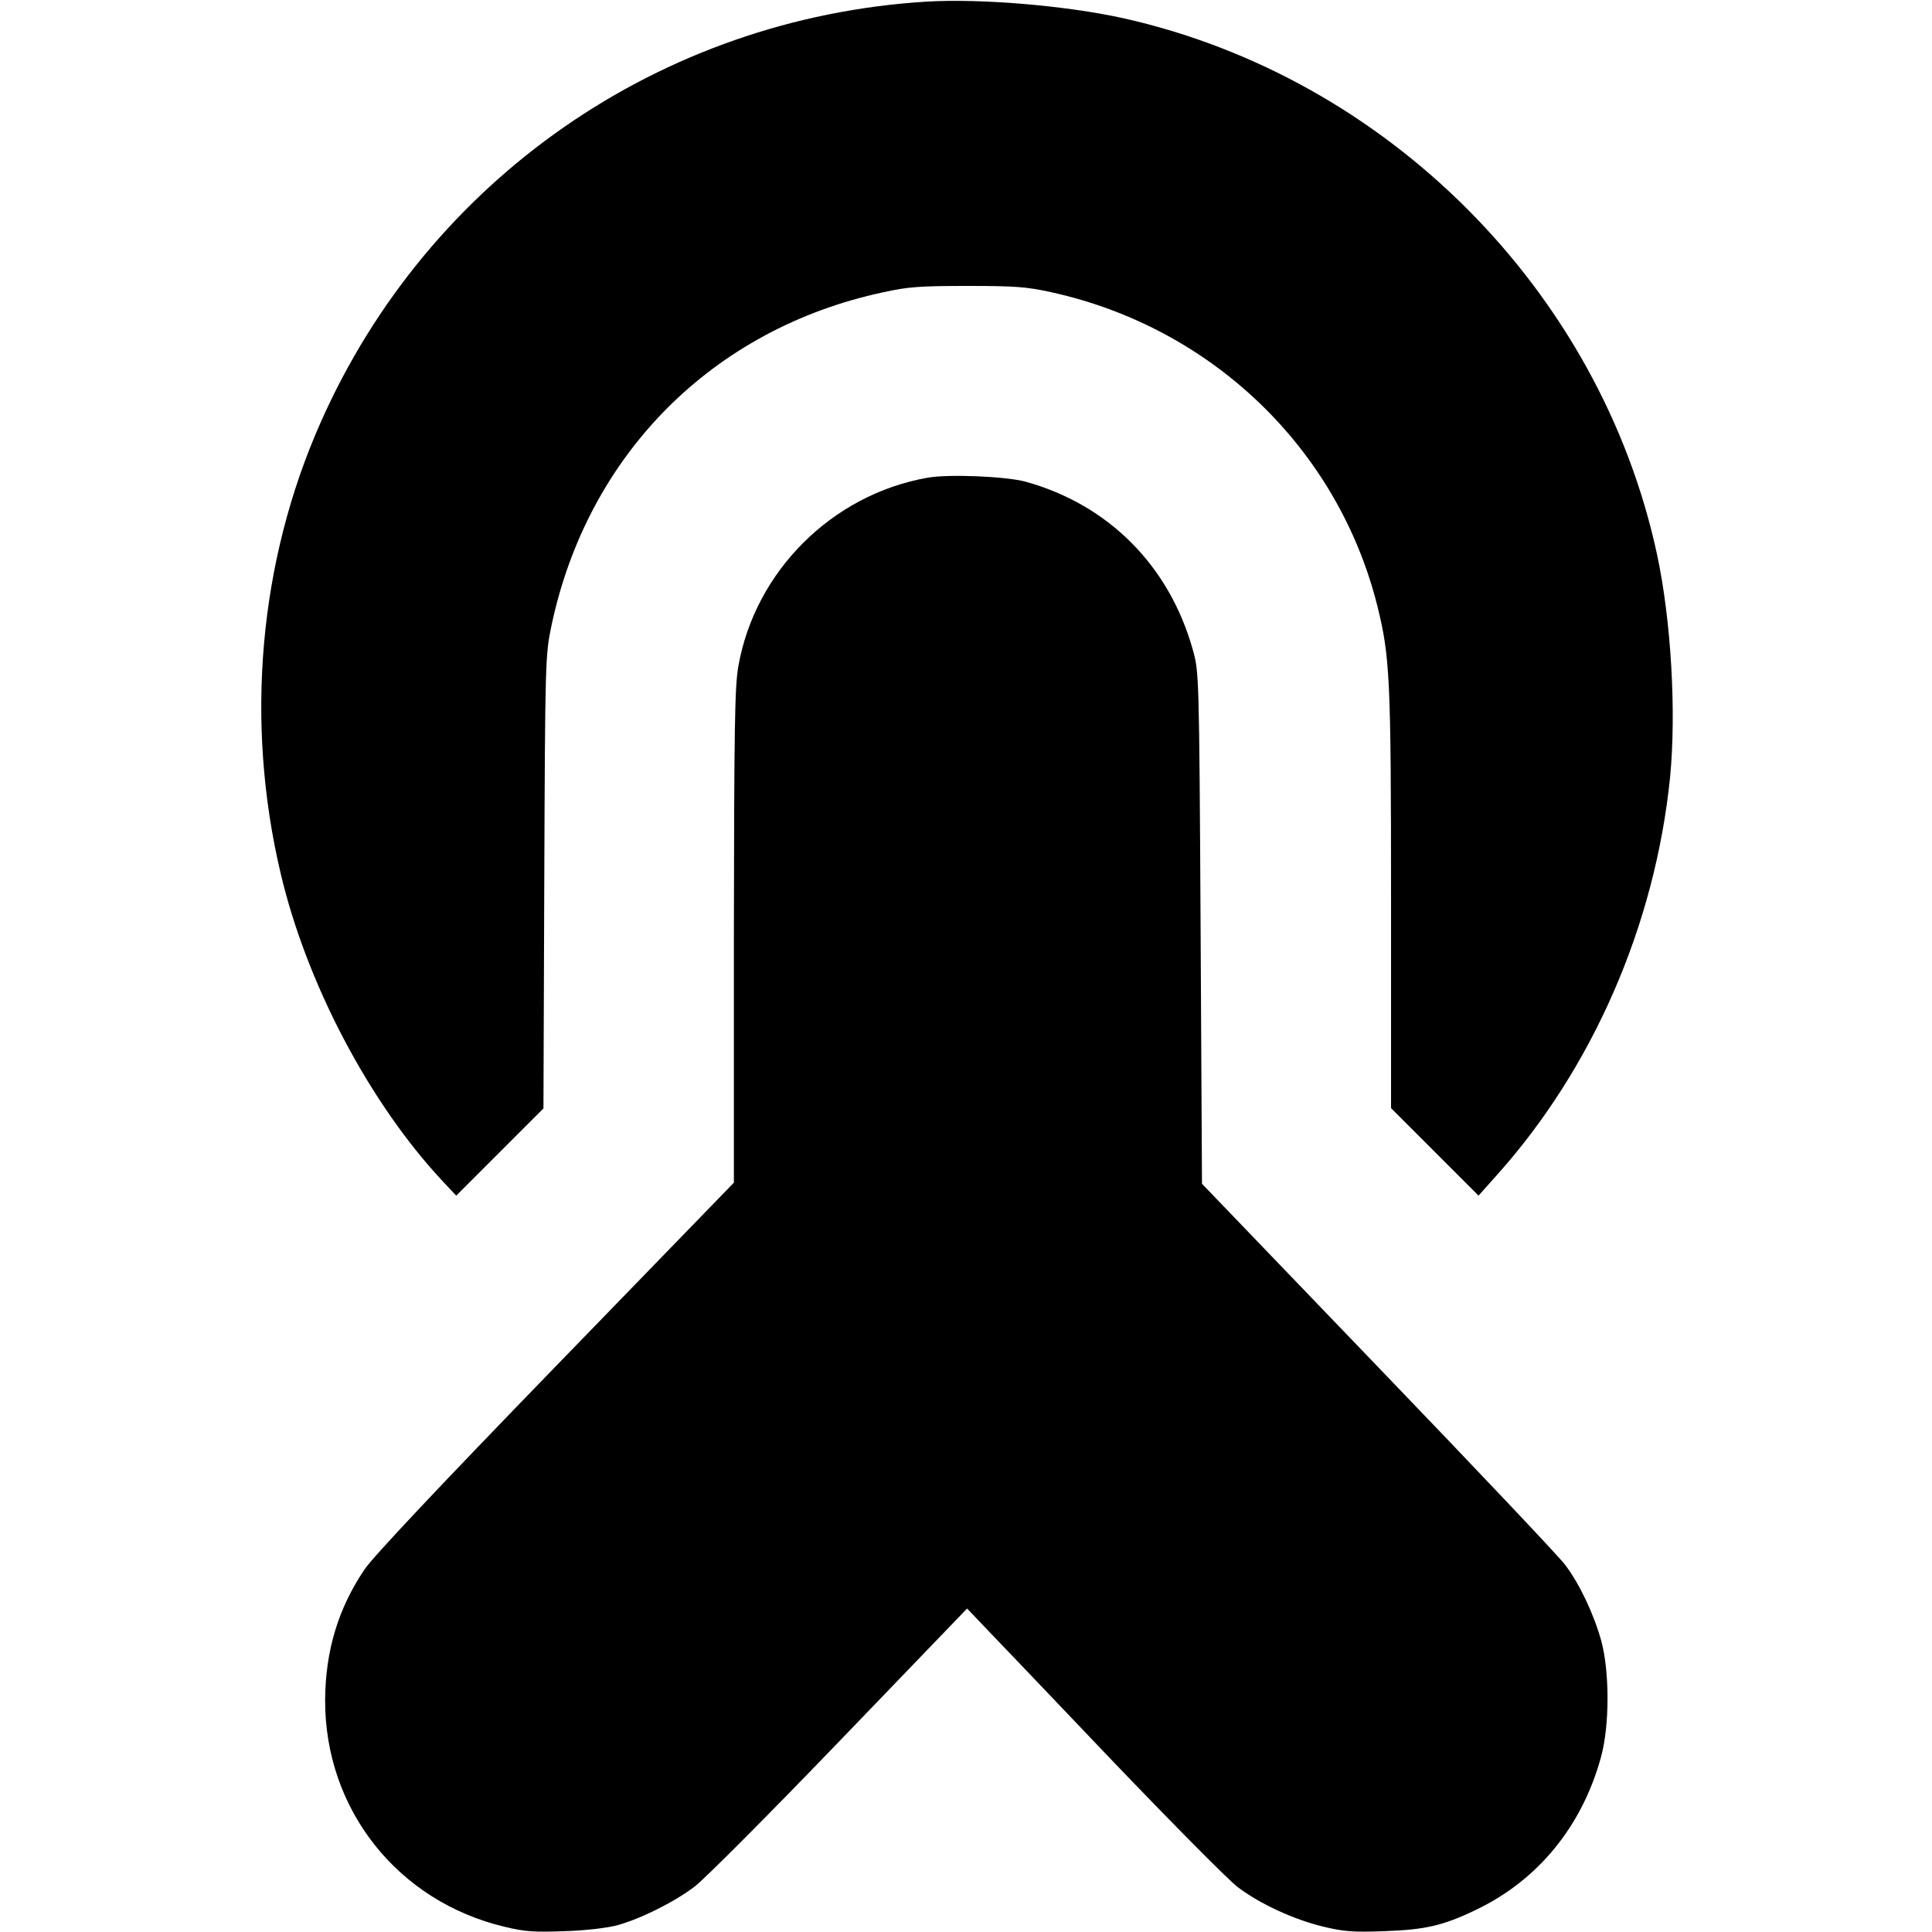 <svg version="1" xmlns="http://www.w3.org/2000/svg" width="933.333" height="933.333" viewBox="0 0 700 700"><path d="M335.5.6C239.2 6.6 155.2 65 116.2 153c-22.4 50.4-27.5 108.6-14.5 163.5 9.4 39.9 32.2 83.2 58.8 111.6l4.8 5.1 15.8-15.8 15.8-15.8.3-82c.3-80.9.4-82.3 2.6-92.9 13.1-62 58.4-107.6 120.2-120.8 8.9-2 13.5-2.3 30.5-2.3 17.2 0 21.5.3 30.5 2.3 58.1 12.8 103.7 56.6 118 113.5 4.6 18.5 5 26 5 106.9v75.2l15.9 15.9 15.8 15.8 6.6-7.4c34.8-38.8 57.4-90.7 62.8-144.2 2.3-23.6.4-56.7-4.7-80.6C579.9 105.5 502.7 28 407 6.6 386.1 2 355.2-.6 335.5.6z"/><path d="M336 173.1c-34.6 6.1-62.5 34-68.5 68.4-1.3 7.4-1.5 22.4-1.6 97.9v89.1L201.4 495c-41.8 43.1-66.2 69-69.3 73.6-9.6 14.2-14.2 29.6-14.3 47.4-.1 39.6 26.3 72.9 65 82.1 7.3 1.8 10.9 2 21.7 1.6 7.5-.2 15.6-1.2 19-2.1 8.5-2.3 20.9-8.5 28.1-14 3.4-2.5 27-26.2 52.5-52.7l46.3-48.1 6.1 6.4c3.3 3.4 24 25.1 45.9 48.1 22 23 42.7 43.9 46 46.4 8.2 6.2 20.4 11.8 31.2 14.4 7.5 1.8 11 2 21.9 1.6 14.8-.5 21.4-2 33.2-7.7 22.5-10.7 38.6-30.4 45.4-55.5 3.1-11.3 3.1-30.7.1-41.9-2.7-9.7-7.8-20.6-13.1-27.6-2.2-3-32.7-35.2-67.8-71.7l-63.8-66.4-.5-92.7c-.5-92.1-.6-92.8-2.8-100.7-8.5-30.5-30.6-52.7-60.7-61-7.2-1.9-27.8-2.8-35.5-1.4z"/></svg>